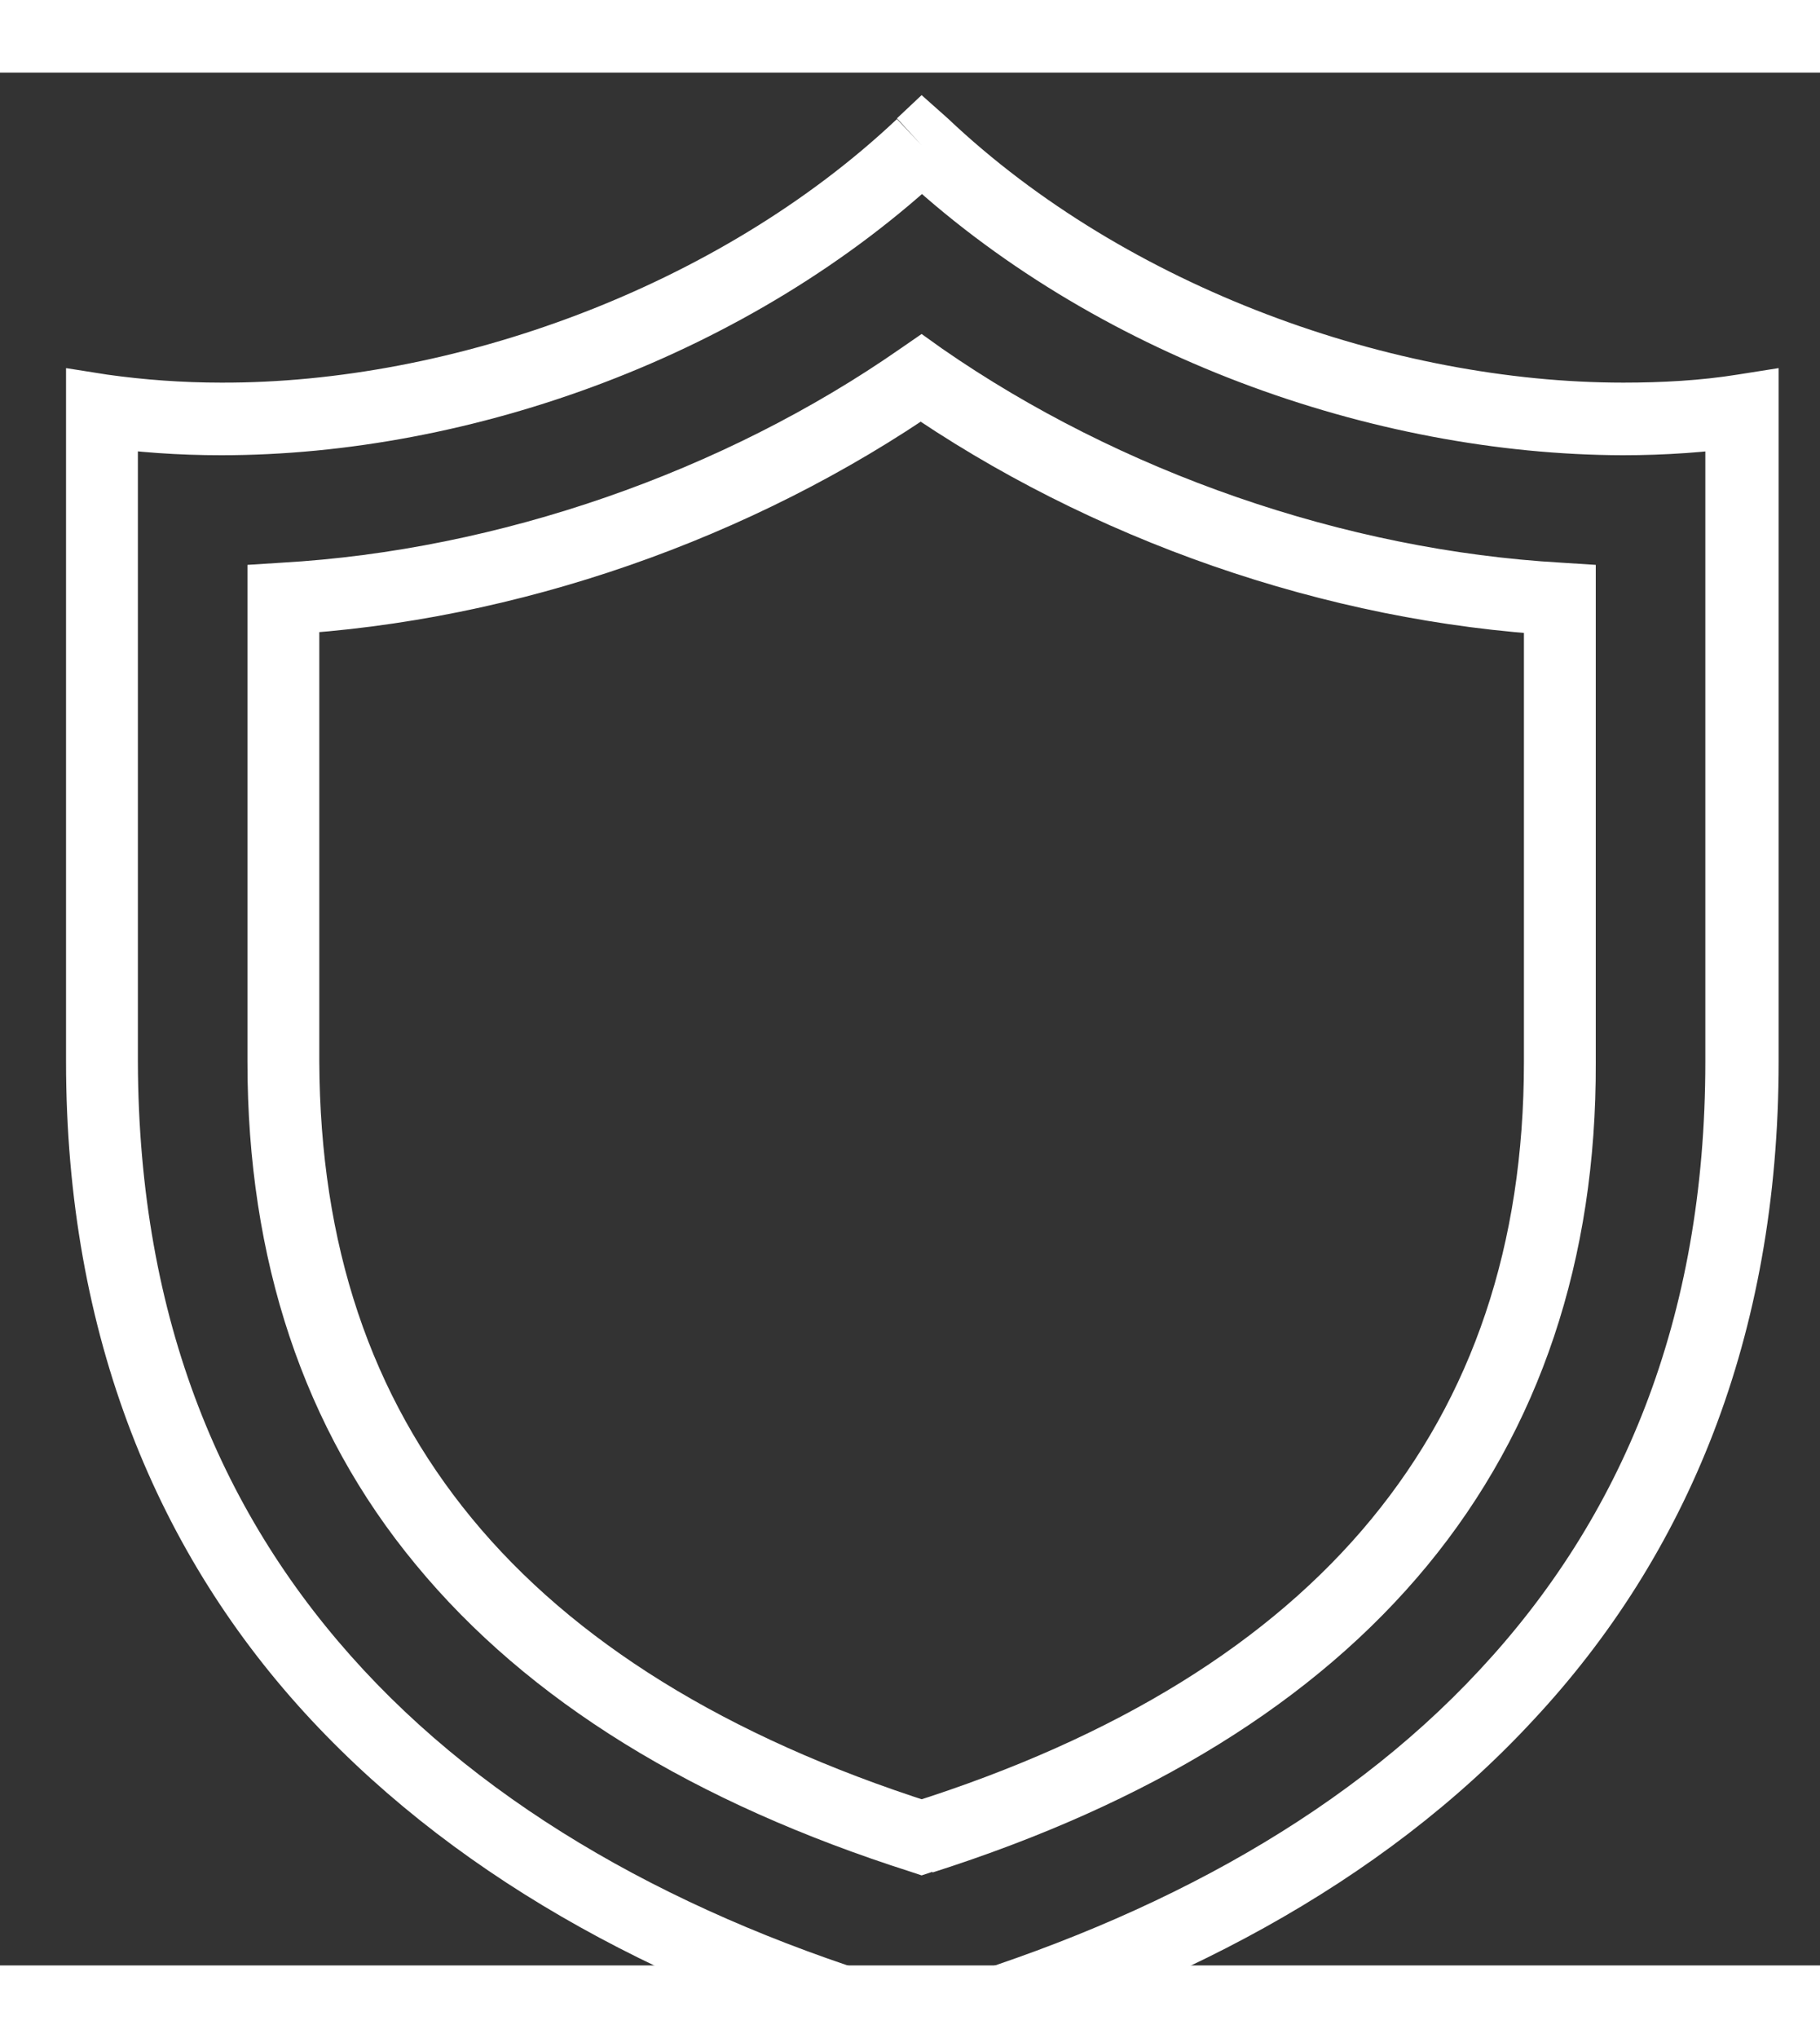 <?xml version="1.0" encoding="utf-8"?>
<!-- Generator: Adobe Illustrator 18.0.0, SVG Export Plug-In . SVG Version: 6.00 Build 0)  -->
<!DOCTYPE svg PUBLIC "-//W3C//DTD SVG 1.1//EN" "http://www.w3.org/Graphics/SVG/1.1/DTD/svg11.dtd">
<svg version="1.1" id="Layer_1" xmlns="http://www.w3.org/2000/svg" xmlns:xlink="http://www.w3.org/1999/xlink" x="0px" y="0px"
	 width="25.08px" height="28.07px" viewBox="0 0 25.08 26.07" enable-background="new 0 0 25.08 28.07" xml:space="preserve">
<rect x="0" y="0" width="25.08" height="26.07" fill="#333333" stroke="none"/>
<g><!--54.33-->
	<path fill="#fff" d="M12.7,1l-0.34-0.36C9.89,2.97,6.22,4.28,3.05,4.27c-0.54,0-1.07-0.04-1.57-0.11L0.91,4.07v9.55
		c0,3.79,1.27,6.81,3.38,9.07c2.11,2.26,5.01,3.78,8.28,4.71l0.14,0.04l0.14-0.04c3.27-0.93,6.18-2.44,8.28-4.71
		c2.11-2.26,3.38-5.27,3.38-9.07V4.07l-0.57,0.09c-0.5,0.08-1.03,0.11-1.57,0.11c-3.17,0-6.84-1.3-9.31-3.64L12.7,0.31l-0.34,0.32
		L12.7,1l-0.34,0.36c2.7,2.54,6.56,3.9,10,3.91c0.59,0,1.16-0.04,1.72-0.12L24,4.65h-0.5v8.97c0,3.57-1.17,6.3-3.11,8.38
		c-1.94,2.09-4.68,3.53-7.83,4.43l0.14,0.48l0.14-0.48c-3.15-0.89-5.89-2.34-7.83-4.43c-1.94-2.09-3.1-4.81-3.11-8.38l0-8.97h-0.5
		L1.33,5.15c0.56,0.08,1.13,0.12,1.72,0.12c3.44,0,7.3-1.37,10-3.91L12.7,1l-0.34,0.36L12.7,1z"/>
	<path fill="#fff" d="M12.7,24.31l0.15-0.48C10,22.92,7.89,21.6,6.5,19.91c-1.39-1.69-2.09-3.76-2.1-6.29l0-6.38h-0.5l0.03,0.5
		c3.19-0.18,6.44-1.32,9.05-3.13L12.7,4.21l-0.29,0.41c2.61,1.81,5.86,2.95,9.05,3.13l0.03-0.5H21v6.38c0,2.52-0.71,4.6-2.1,6.29
		c-1.39,1.69-3.5,3.01-6.35,3.91L12.7,24.31l0.15-0.48L12.7,24.31l0.15,0.48c2.98-0.95,5.27-2.35,6.82-4.23
		c1.55-1.88,2.33-4.22,2.32-6.92V6.78l-0.47-0.03c-2.99-0.17-6.09-1.25-8.54-2.95L12.7,3.6l-0.29,0.2C9.97,5.5,6.87,6.58,3.88,6.75
		L3.41,6.78v6.85c0,2.71,0.77,5.05,2.32,6.92c1.55,1.88,3.84,3.28,6.82,4.23l0.15,0.05l0.15-0.05L12.7,24.31z"/>
	<!--<polyline fill="#000" points="12.2,27.38 12.2,53.64 13.2,53.64 13.2,27.38 	"/>-->
</g>
</svg>
